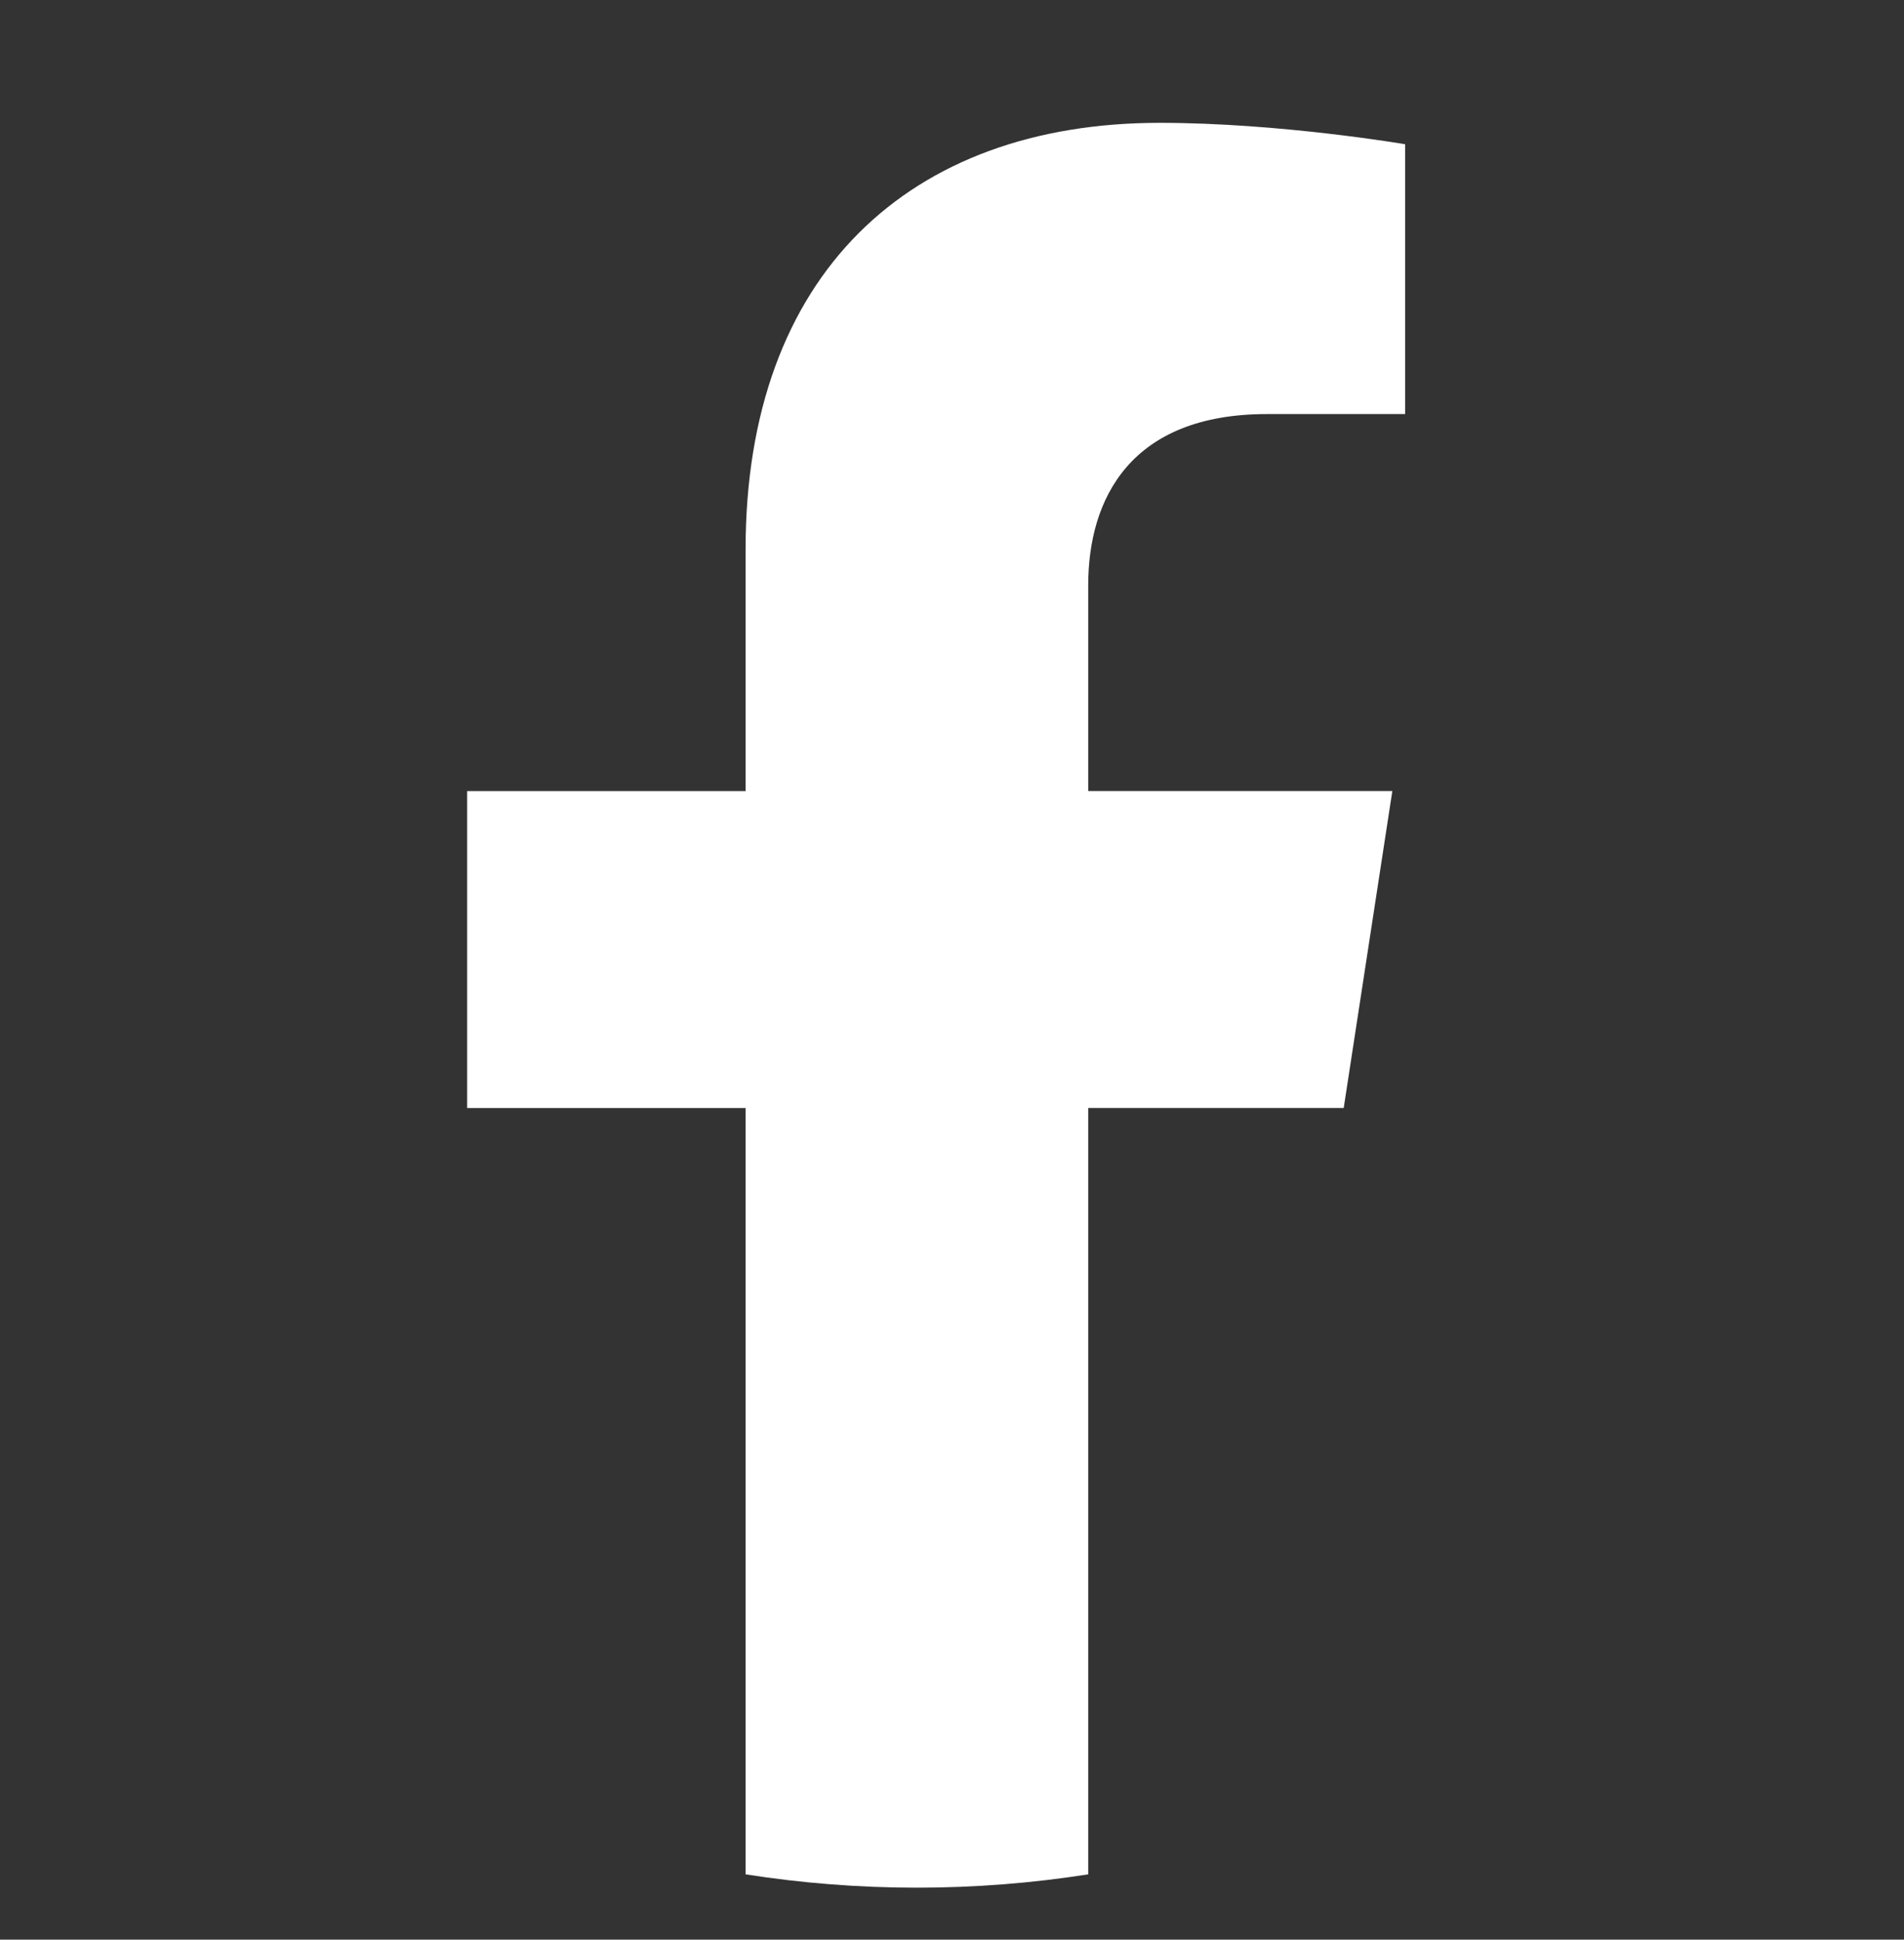 <?xml version="1.0" encoding="iso-8859-1"?>
<!-- Generator: Adobe Illustrator 15.0.0, SVG Export Plug-In . SVG Version: 6.00 Build 0)  -->
<!DOCTYPE svg PUBLIC "-//W3C//DTD SVG 1.1//EN" "http://www.w3.org/Graphics/SVG/1.1/DTD/svg11.dtd">
<svg version="1.1" id="Layer_1" xmlns="http://www.w3.org/2000/svg" xmlns:xlink="http://www.w3.org/1999/xlink" x="0px" y="0px"
	 width="44.833px" height="45.667px" viewBox="0 0 44.833 45.667" style="enable-background:new 0 0 44.833 45.667;"
	 xml:space="preserve">
<rect x="0" y="0" width="44.833" height="45.667" fill="#333333" stroke="none"/>
<g>
	<defs>
		<rect id="SVGID_1_" x="-55" y="-364.333" width="1920" height="1150"/>
	</defs>
	<clipPath id="SVGID_2_">
		<use xlink:href="#SVGID_1_"  style="overflow:visible;"/>
	</clipPath>
 
	<g style="clip-path:url(#SVGID_2_);">
		<defs>
			<rect id="SVGID_3_" x="-55" y="-364.333" width="1920" height="1150"/>
		</defs>
		<clipPath id="SVGID_4_">
			<use xlink:href="#SVGID_3_"  style="overflow:visible;"/>
		</clipPath>
		<path style="clip-path:url(#SVGID_4_);fill:#FFFFFF;" d="M-22-63.333c-5.703,0-6.418,0.024-8.658,0.127
			c-2.235,0.102-3.762,0.457-5.098,0.976c-1.381,0.536-2.552,1.254-3.719,2.422c-1.168,1.167-1.886,2.338-2.423,3.719
			c-0.519,1.336-0.874,2.863-0.976,5.098C-42.976-48.751-43-48.036-43-42.333c0,5.703,0.024,6.419,0.126,8.659
			c0.102,2.235,0.457,3.761,0.976,5.097c0.537,1.381,1.255,2.552,2.423,3.72c1.167,1.167,2.338,1.885,3.719,2.422
			c1.336,0.519,2.863,0.874,5.098,0.976c2.24,0.102,2.955,0.126,8.658,0.126s6.418-0.024,8.658-0.126
			c2.236-0.102,3.762-0.457,5.098-0.976c1.381-0.537,2.552-1.255,3.719-2.422c1.168-1.168,1.886-2.339,2.423-3.72
			c0.519-1.336,0.874-2.862,0.976-5.097C-1.024-35.914-1-36.63-1-42.333c0-5.703-0.024-6.418-0.126-8.658
			c-0.102-2.235-0.457-3.762-0.976-5.098c-0.537-1.381-1.255-2.552-2.423-3.719c-1.167-1.168-2.338-1.886-3.719-2.422
			c-1.336-0.519-2.862-0.874-5.098-0.976C-15.582-63.309-16.297-63.333-22-63.333 M-22-59.549c5.607,0,6.271,0.021,8.486,0.122
			c2.047,0.094,3.159,0.436,3.899,0.723c0.98,0.381,1.68,0.837,2.415,1.571c0.735,0.735,1.19,1.435,1.571,2.415
			c0.287,0.74,0.629,1.852,0.723,3.899c0.101,2.215,0.122,2.879,0.122,8.486c0,5.607-0.021,6.272-0.122,8.486
			C-5-31.8-5.342-30.688-5.629-29.948c-0.381,0.981-0.836,1.68-1.571,2.415s-1.435,1.19-2.415,1.571
			c-0.74,0.288-1.852,0.63-3.899,0.723c-2.214,0.101-2.878,0.122-8.486,0.122s-6.272-0.021-8.486-0.122
			c-2.047-0.093-3.159-0.435-3.899-0.723c-0.98-0.381-1.68-0.836-2.415-1.571c-0.735-0.735-1.19-1.434-1.571-2.415
			c-0.287-0.74-0.629-1.852-0.723-3.899c-0.101-2.214-0.122-2.879-0.122-8.486c0-5.607,0.021-6.271,0.122-8.486
			c0.094-2.047,0.436-3.159,0.723-3.899c0.381-0.98,0.836-1.68,1.571-2.415c0.735-0.734,1.435-1.19,2.415-1.571
			c0.74-0.287,1.852-0.629,3.899-0.723C-28.271-59.528-27.607-59.549-22-59.549"/>
		<path style="clip-path:url(#SVGID_4_);fill:#FFFFFF;" d="M-22-35.333c-3.866,0-7-3.134-7-7c0-3.866,3.134-7,7-7
			c3.866,0,7,3.134,7,7C-15-38.467-18.134-35.333-22-35.333 M-22-53.117c-5.956,0-10.784,4.828-10.784,10.784
			S-27.956-31.549-22-31.549s10.784-4.828,10.784-10.784S-16.044-53.117-22-53.117"/>
		<path style="clip-path:url(#SVGID_4_);fill:#FFFFFF;" d="M-8.27-53.543c0,1.392-1.128,2.52-2.52,2.52
			c-1.392,0-2.52-1.128-2.52-2.52c0-1.392,1.128-2.52,2.52-2.52C-9.398-56.063-8.27-54.935-8.27-53.543"/>
		<path style="clip-path:url(#SVGID_4_);fill:#FFFFFF;" d="M31.64,26.087l1.145-7.463h-7.161v-4.843c0-2.042,1-4.032,4.208-4.032
			h3.255V3.396c0,0-2.954-0.504-5.779-0.504c-5.898,0-9.752,3.574-9.752,10.045v5.688H11v7.463h6.556v18.042
			c1.314,0.206,2.661,0.314,4.034,0.314c1.372,0,2.719-0.108,4.034-0.314V26.087H31.64z"/>
		<path style="clip-path:url(#SVGID_4_);fill:#FFFFFF;" d="M-19.451-110.781c0.438-0.492,0.798-0.991,1.248-1.415
			c1.382-1.302,3.017-1.96,4.926-1.943c1.048,0.009,2.086,0.084,3.097,0.377c2.313,0.668,3.657,2.261,4.298,4.52
			c0.481,1.695,0.57,3.435,0.573,5.18c0.006,3.682-0.011,7.363-0.003,11.045c0.001,0.345-0.096,0.435-0.435,0.432
			c-1.897-0.015-3.793-0.016-5.69,0.001c-0.334,0.003-0.406-0.101-0.405-0.416c0.011-3.503,0.014-7.006,0.002-10.509
			c-0.003-0.878-0.058-1.756-0.305-2.609c-0.453-1.572-1.579-2.373-3.226-2.287c-2.249,0.119-3.419,1.233-3.706,3.52
			c-0.068,0.546-0.1,1.093-0.1,1.643c0.003,3.407-0.003,6.814,0.009,10.221c0.001,0.34-0.084,0.44-0.431,0.437
			c-1.91-0.017-3.821-0.015-5.731-0.002c-0.306,0.003-0.395-0.08-0.394-0.39c0.008-6.745,0.008-13.49-0.001-20.235
			c0-0.334,0.109-0.411,0.425-0.409c1.814,0.013,3.628,0.015,5.442-0.001c0.334-0.003,0.42,0.105,0.413,0.421
			C-19.463-112.394-19.451-111.587-19.451-110.781"/>
		<path style="clip-path:url(#SVGID_4_);fill:#FFFFFF;" d="M-29.843-103.073c0,3.337-0.006,6.674,0.008,10.011
			c0.001,0.371-0.091,0.483-0.475,0.479c-1.895-0.021-3.792-0.017-5.687-0.003c-0.304,0.002-0.396-0.074-0.395-0.388
			c0.009-6.756,0.008-13.513,0.001-20.269c0-0.279,0.068-0.379,0.365-0.377c1.923,0.012,3.847,0.016,5.77-0.003
			c0.369-0.003,0.42,0.14,0.419,0.457C-29.847-109.802-29.843-106.437-29.843-103.073"/>
		<path style="clip-path:url(#SVGID_4_);fill:#FFFFFF;" d="M-29.32-120.315c0.002,2.095-1.699,3.802-3.789,3.803
			c-2.063,0-3.778-1.708-3.785-3.77c-0.007-2.086,1.707-3.803,3.793-3.801C-31.029-124.081-29.322-122.379-29.32-120.315"/>
	</g>
</g>
</svg>
